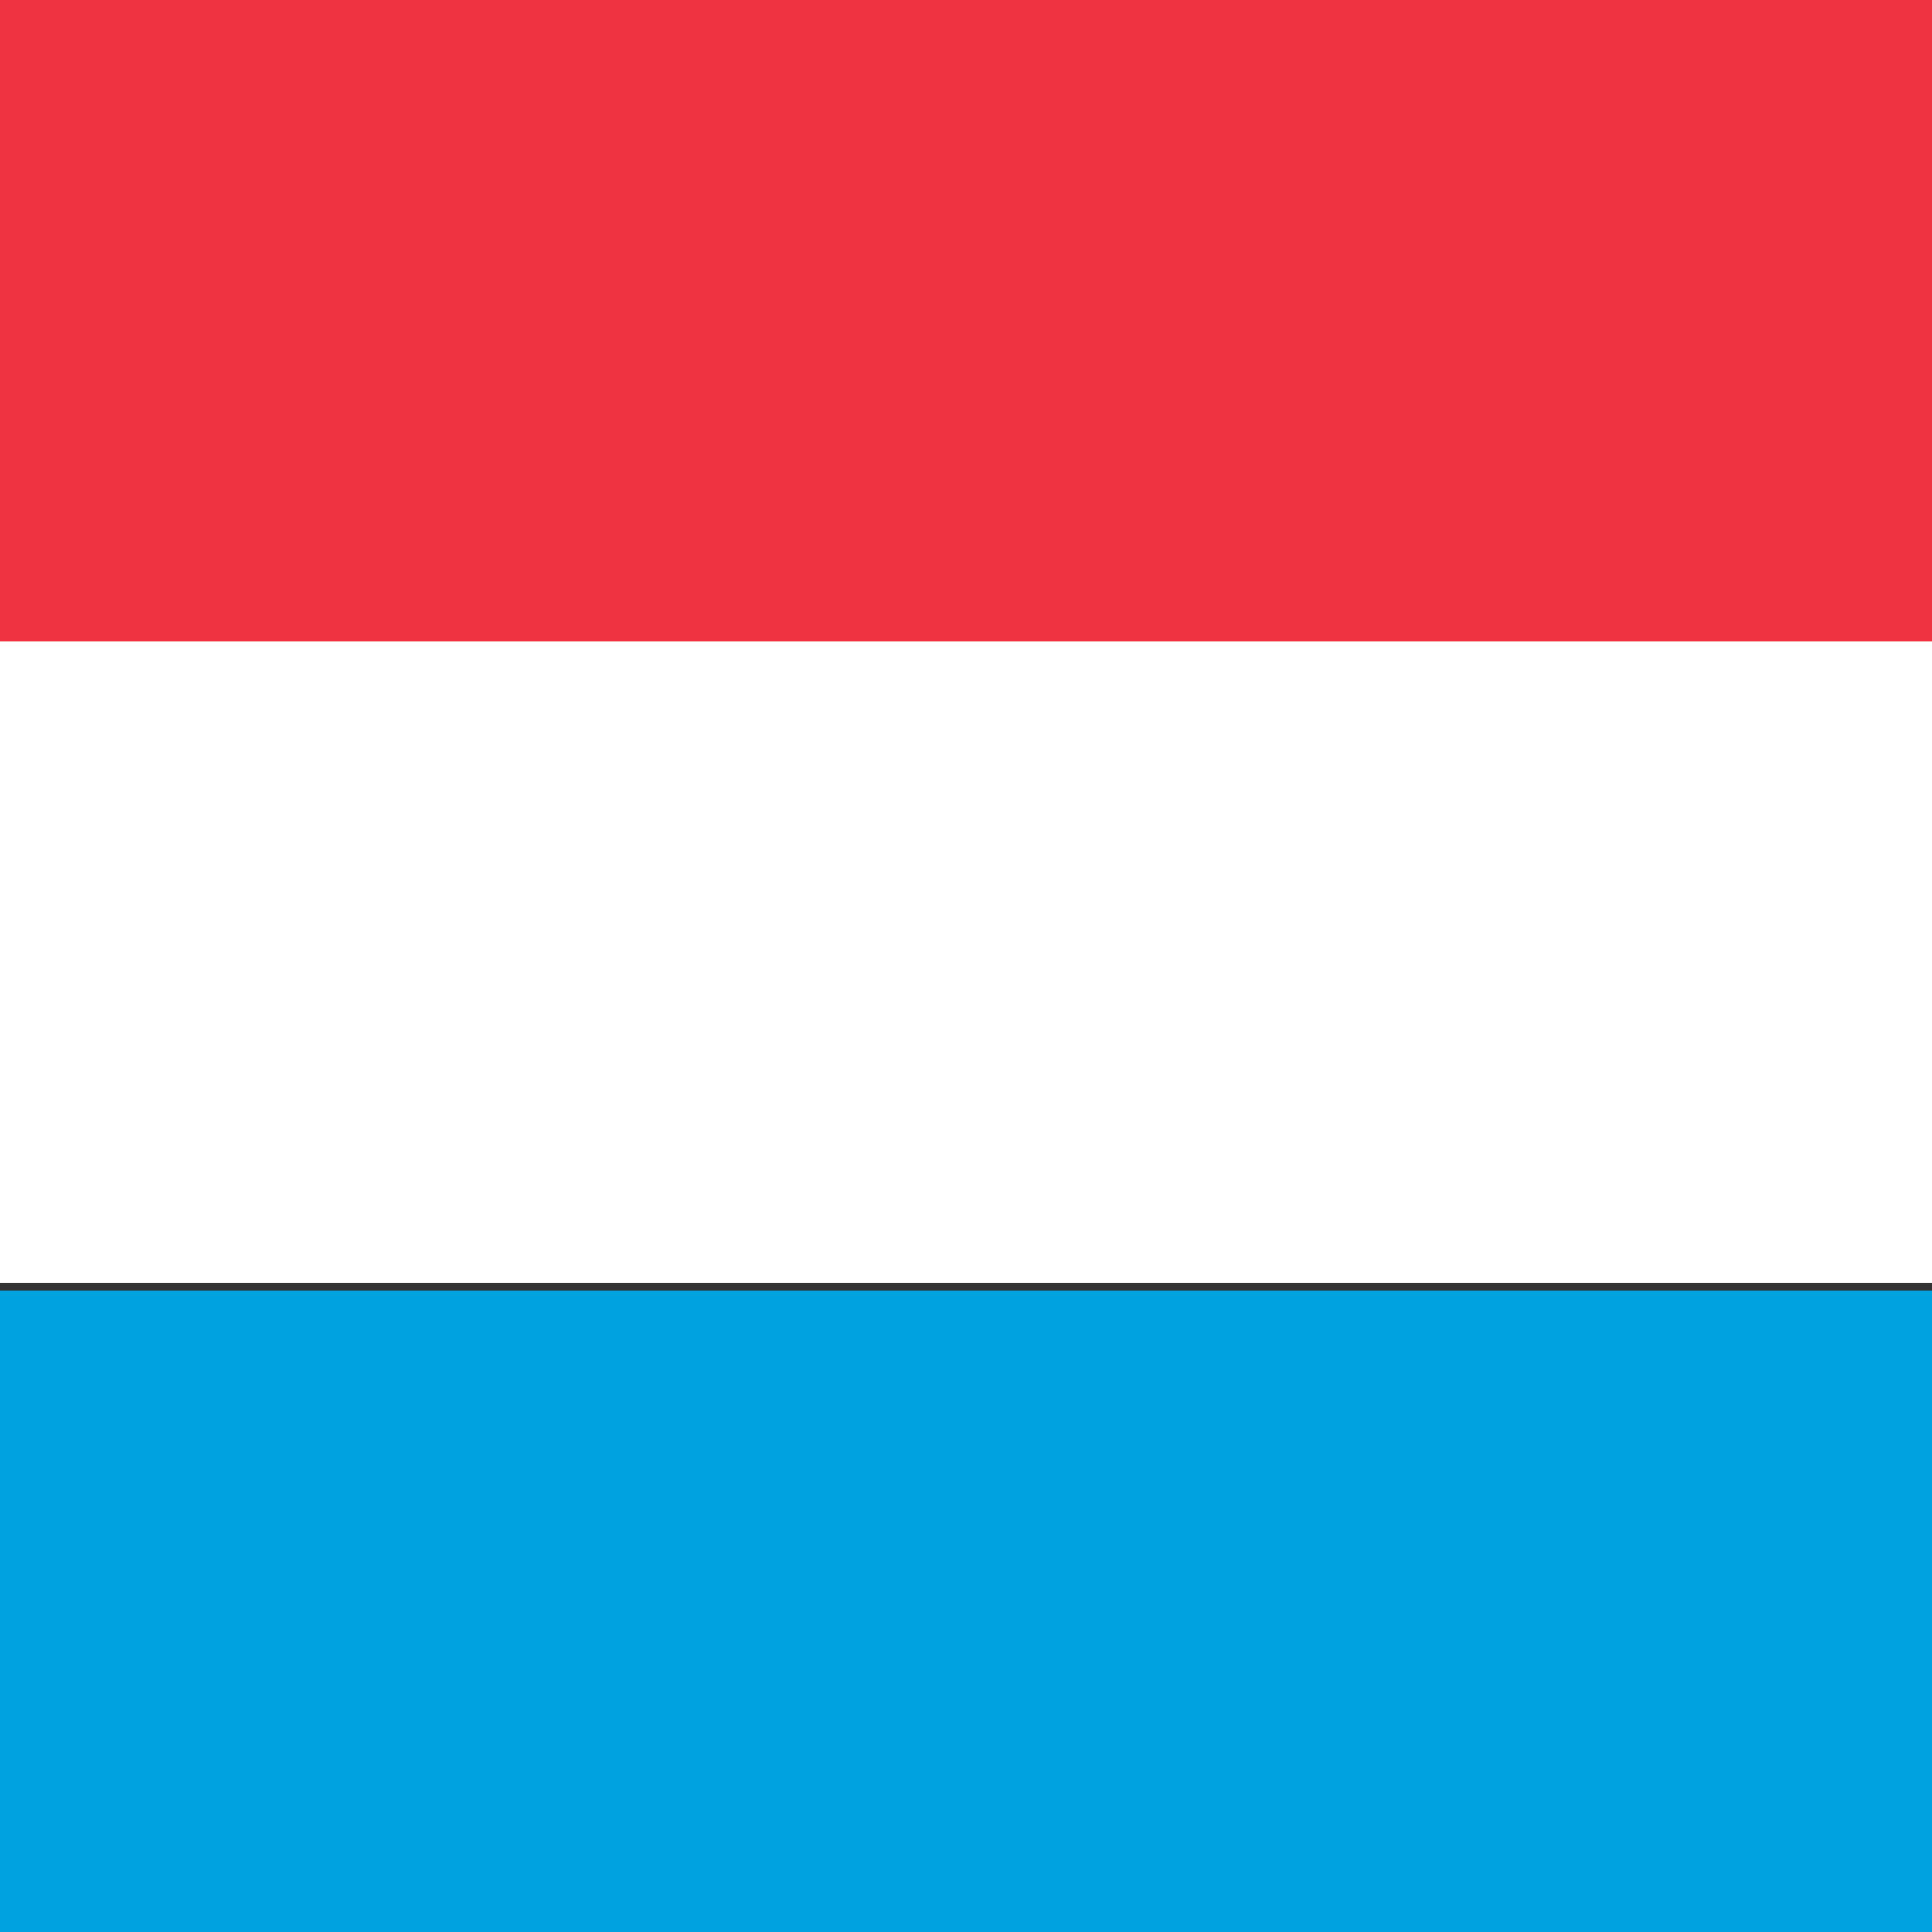 <?xml version="1.0" encoding="utf-8"?>
<!-- Generator: Adobe Illustrator 27.8.0, SVG Export Plug-In . SVG Version: 6.00 Build 0)  -->
<svg version="1.0" id="Ebene_1" xmlns="http://www.w3.org/2000/svg" xmlns:xlink="http://www.w3.org/1999/xlink" x="0px" y="0px"
	 viewBox="0 0 25 25" style="enable-background:new 0 0 25 25;" xml:space="preserve">
<rect x="0" y="0" width="25" height="25" fill="#333333" stroke="none"/>
<style type="text/css">
	.st0{fill:#EF3340;}
	.st1{fill:#FFFFFF;}
	.st2{fill:#00A3E0;}
</style>
<g>
	<path class="st0" d="M0,0h25v8.3H0V0z"/>
	<path class="st1" d="M0,8.3h25v8.3H0V8.3z"/>
	<path class="st2" d="M0,16.7h25V25H0V16.7z"/>
</g>
</svg>
